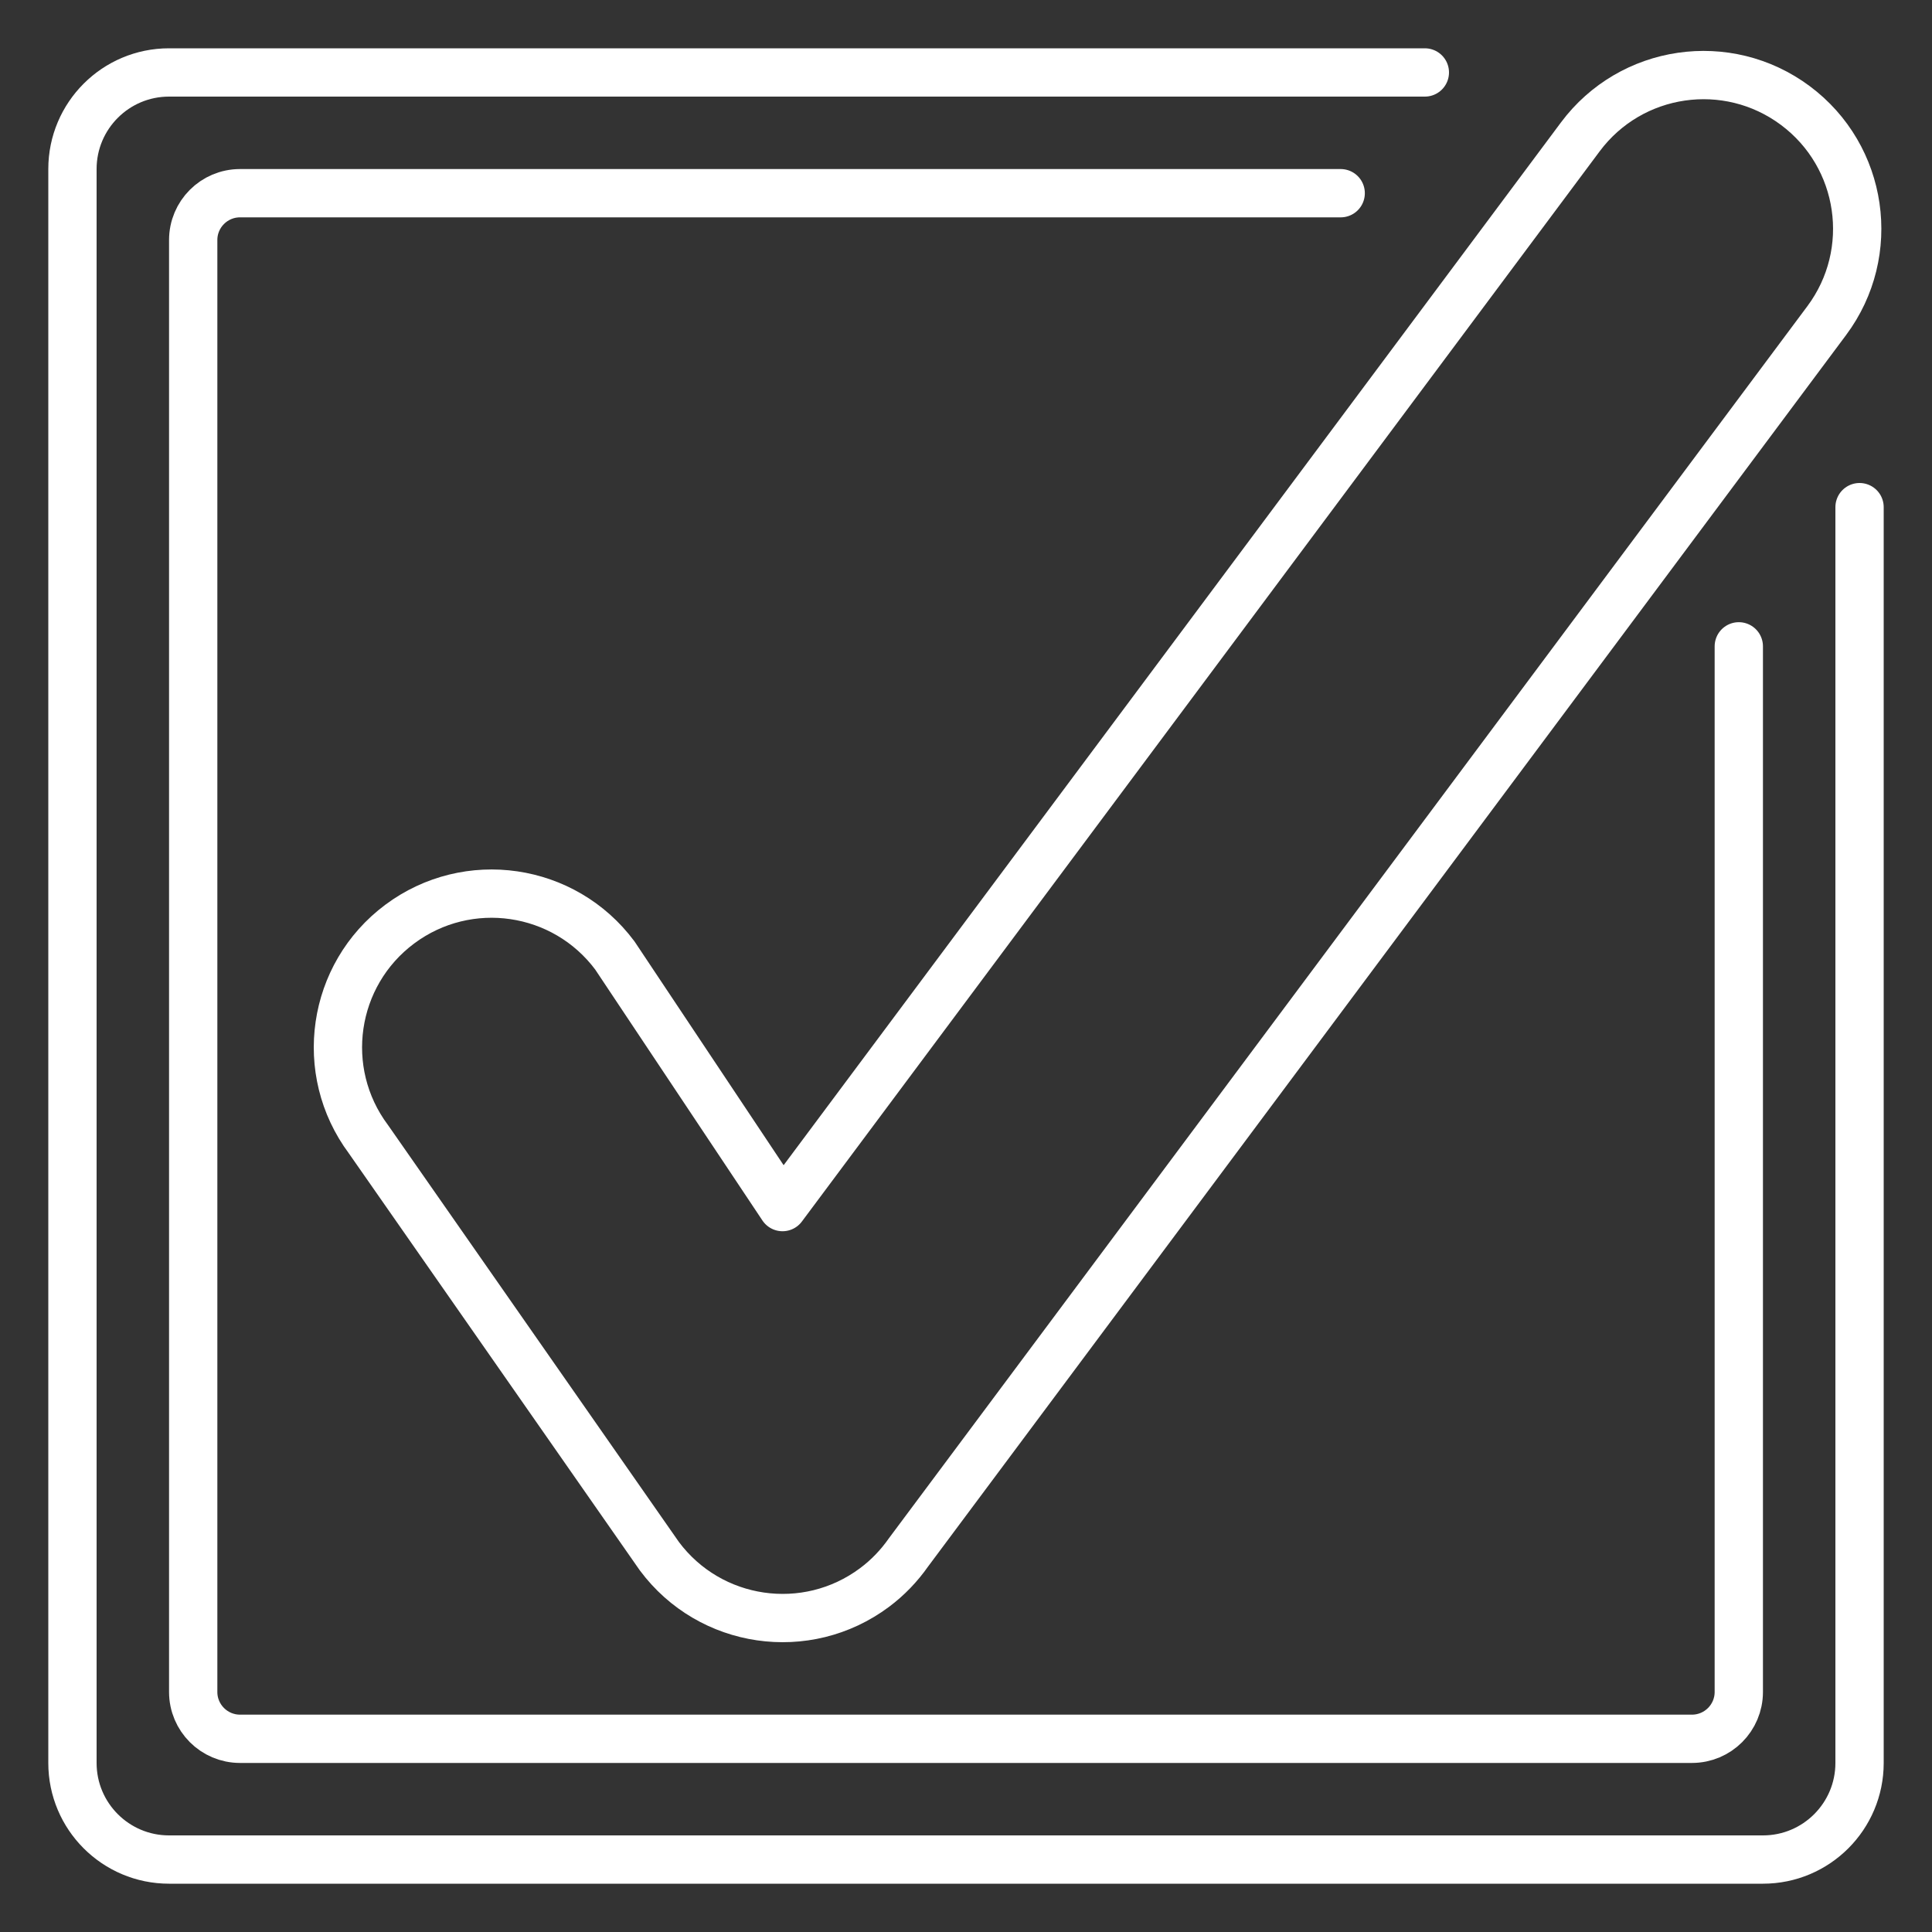 <?xml version="1.0" encoding="UTF-8"?>
<svg xmlns="http://www.w3.org/2000/svg" version="1.1" viewBox="0 0 280 280">
  <rect x="0" y="0" width="280" height="280" fill="#333333" stroke="none"/>
  <!-- Generator: Adobe Illustrator 28.6.0, SVG Export Plug-In . SVG Version: 1.2.0 Build 709)  -->
  <g>
    <g id="Capa_1">
      <g>
        <path d="M269.5,73.5l0,182c0,7.732-6.268,14-14,14H24.5c-7.732,0-14-6.268-14-14V24.5c0-7.732,6.268-14,14-14h182" fill="none" stroke="#fff" stroke-linecap="round" stroke-linejoin="round" stroke-width="7"/>
        <path d="M260.197,15.296h0c-9.863-7.352-23.818-5.317-31.17,4.546l-115.618,155.098-24.301-36.467c-7.352-9.863-21.308-11.898-31.17-4.546l-0.0 0c-9.863,7.352-11.898,21.308-4.546,31.17l42.171,60.44c7.352,9.863,21.308,11.898,31.17,4.546h0c1.959-1.461,3.596-3.189,4.925-5.088L264.743,46.466c7.352-9.863,5.317-23.818-4.546-31.17Z" fill="none" stroke="#fff" stroke-linecap="round" stroke-linejoin="round" stroke-width="7"/>
        <path d="M252,93.672v151.54c0,3.749-3.039,6.788-6.788,6.788H34.788c-3.749,0-6.788-3.039-6.788-6.788V34.788c0-3.749,3.039-6.788,6.788-6.788h159.515" fill="none" fill-rule="evenodd" stroke="#fff" stroke-linecap="round" stroke-linejoin="round" stroke-width="7"/>
      </g>
    </g>
  </g>
</svg>